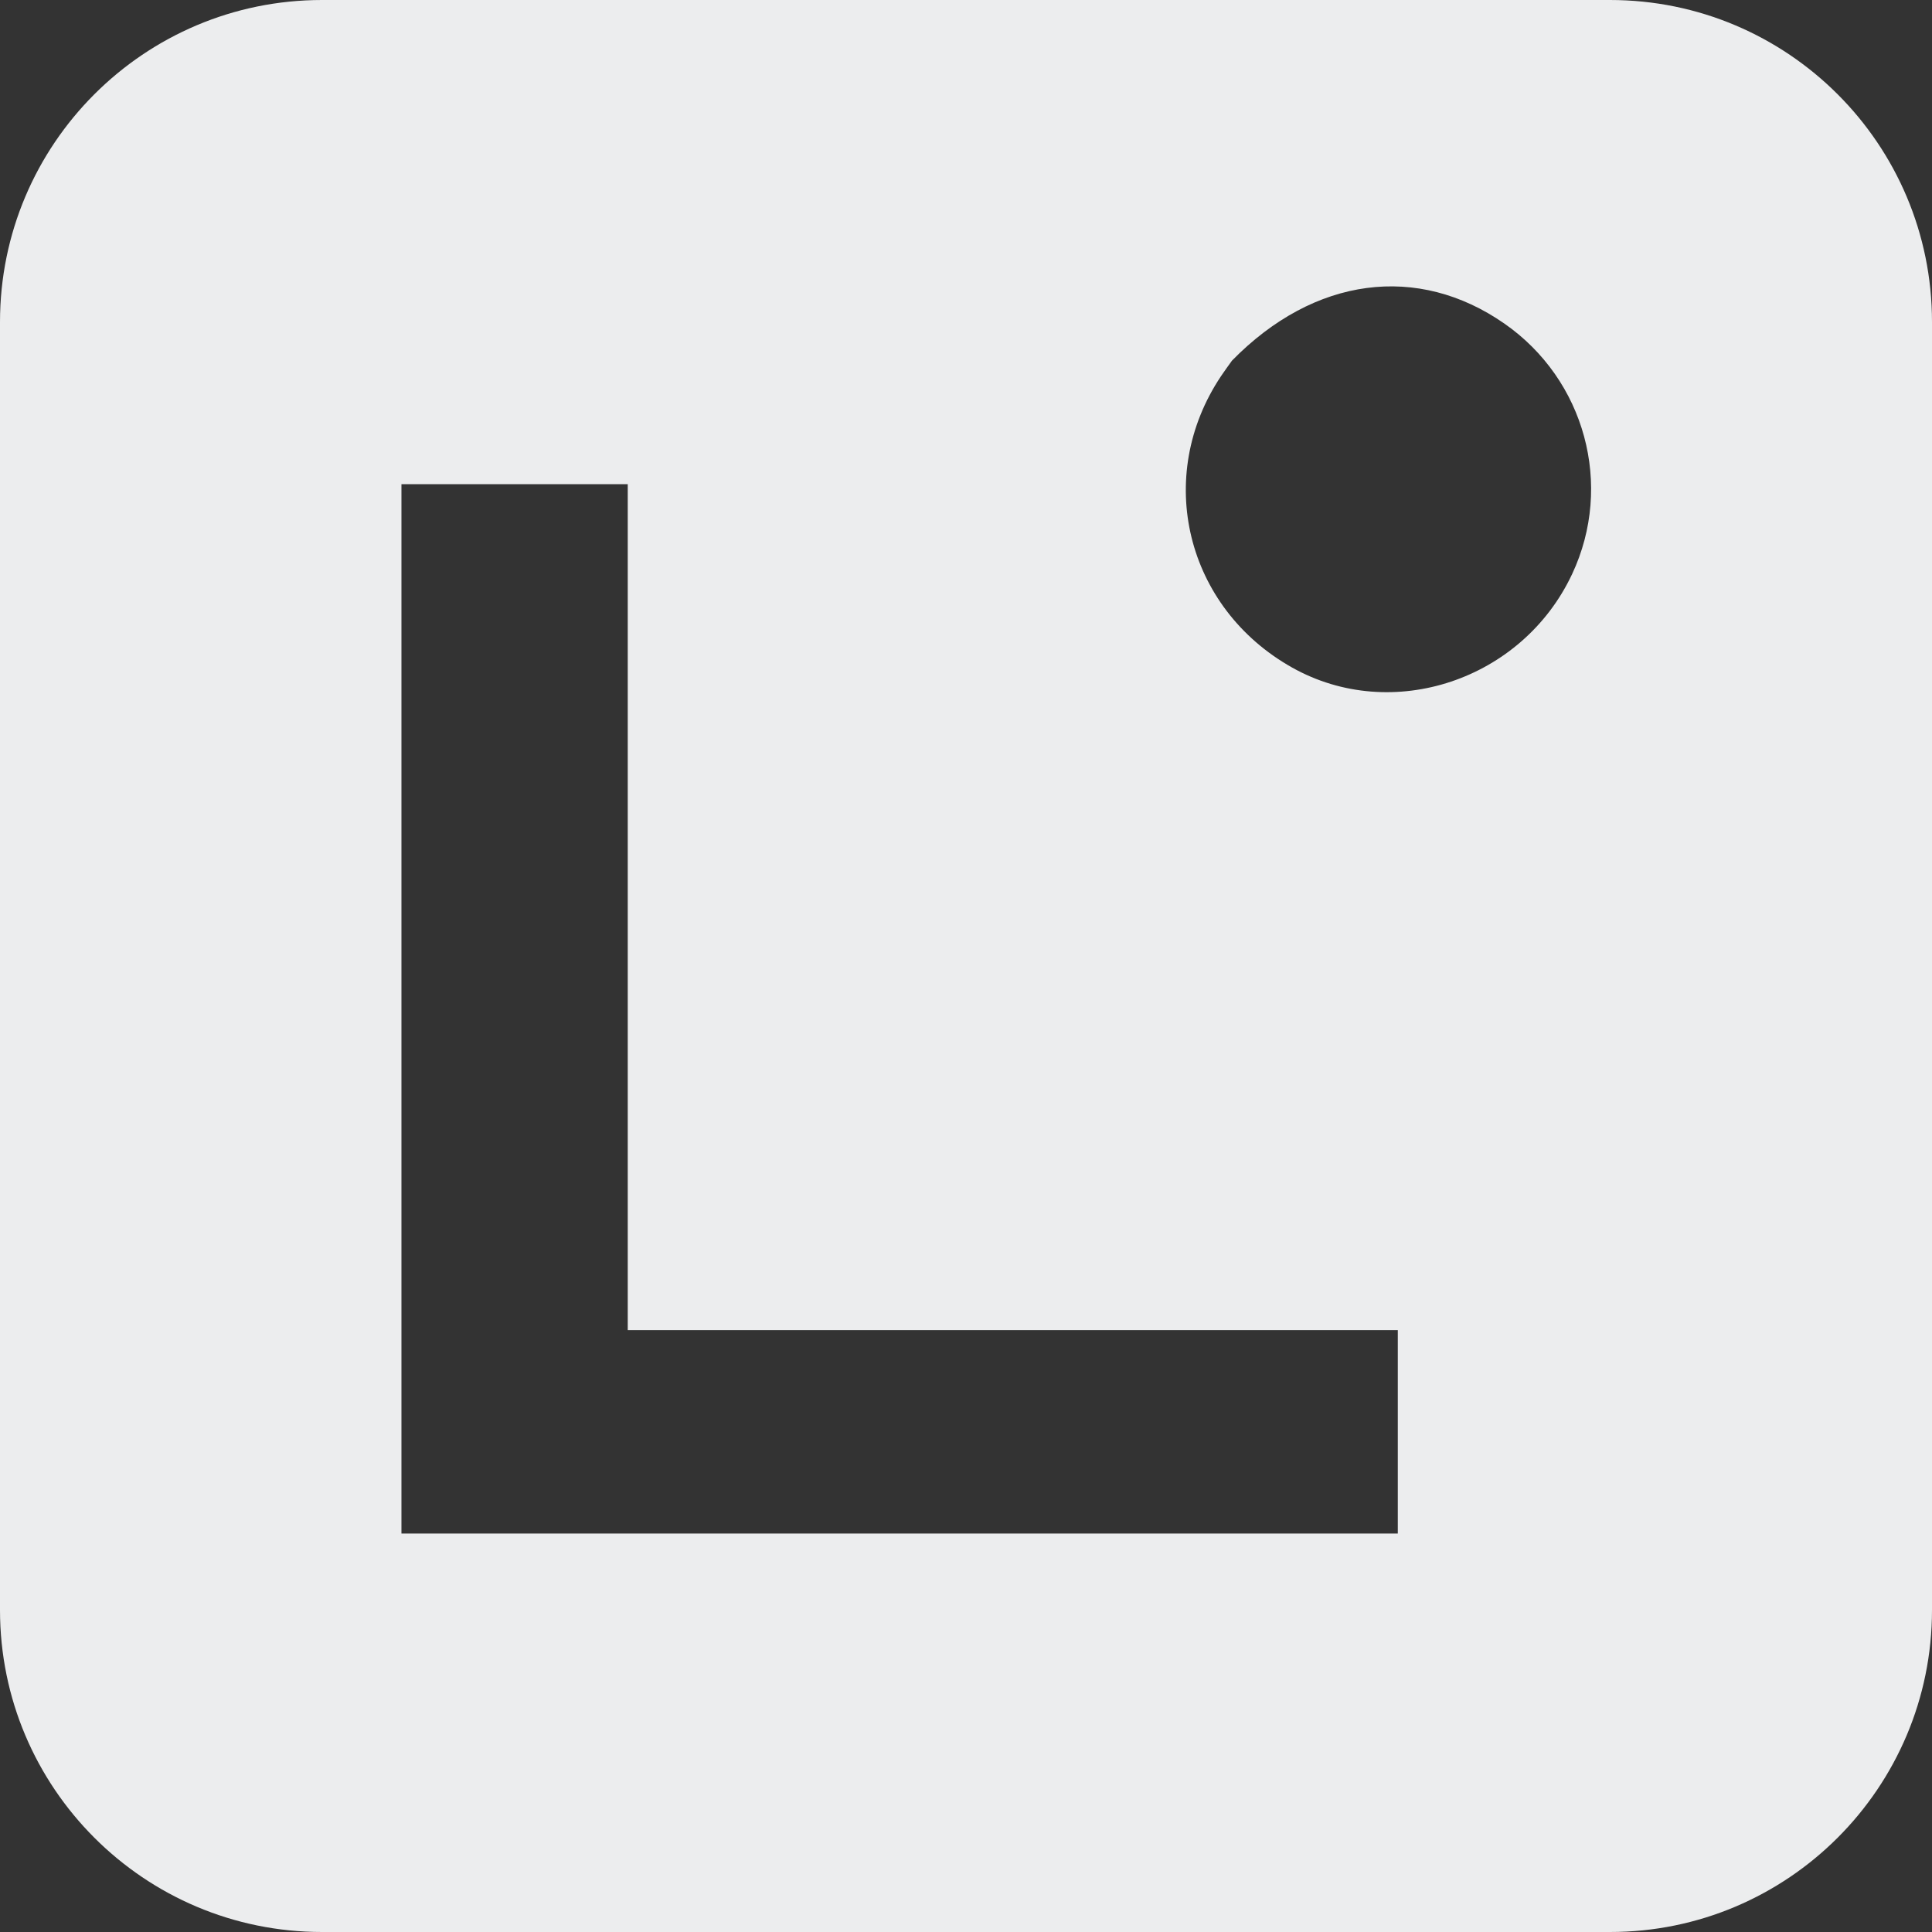 <svg width="24" height="24" viewBox="0 0 24 24" fill="none" xmlns="http://www.w3.org/2000/svg">
<rect x="0" y="0" width="24" height="24" fill="#333333" stroke="none"/>
<path d="M15.938 24C11.939 24 7.966 24 4 24C1.791 24 4.05403e-07 22.209 3.49982e-07 20C2.16183e-07 14.667 1.72474e-07 9.333 8.03423e-08 4C4.21801e-08 1.791 1.791 1.09105e-06 4 9.78196e-07C9.333 7.05733e-07 14.667 5.93166e-07 20 2.79037e-07C22.209 1.48921e-07 24 1.791 24 4C24 9.333 24 14.667 24 20C24 22.209 22.209 24 20 24C18.654 24 17.302 24 15.938 24ZM7.798 11.953C7.798 9.975 7.798 7.997 7.798 6.015C6.828 6.015 5.903 6.015 4.987 6.015C4.987 10.379 4.987 14.713 4.987 19.05C9.128 19.05 13.242 19.05 17.364 19.05C17.364 18.201 17.364 17.381 17.364 16.523C14.171 16.523 11.008 16.523 7.798 16.523C7.798 15.005 7.798 13.526 7.798 11.953ZM15.304 4.48C15.259 4.544 15.212 4.606 15.169 4.671C14.332 5.921 14.73 7.551 16.052 8.293C17.294 8.99 18.912 8.449 19.53 7.13C20.046 6.029 19.691 4.717 18.687 4.019C17.616 3.274 16.329 3.433 15.304 4.48Z" fill="#ECEDEE"/>
</svg>
